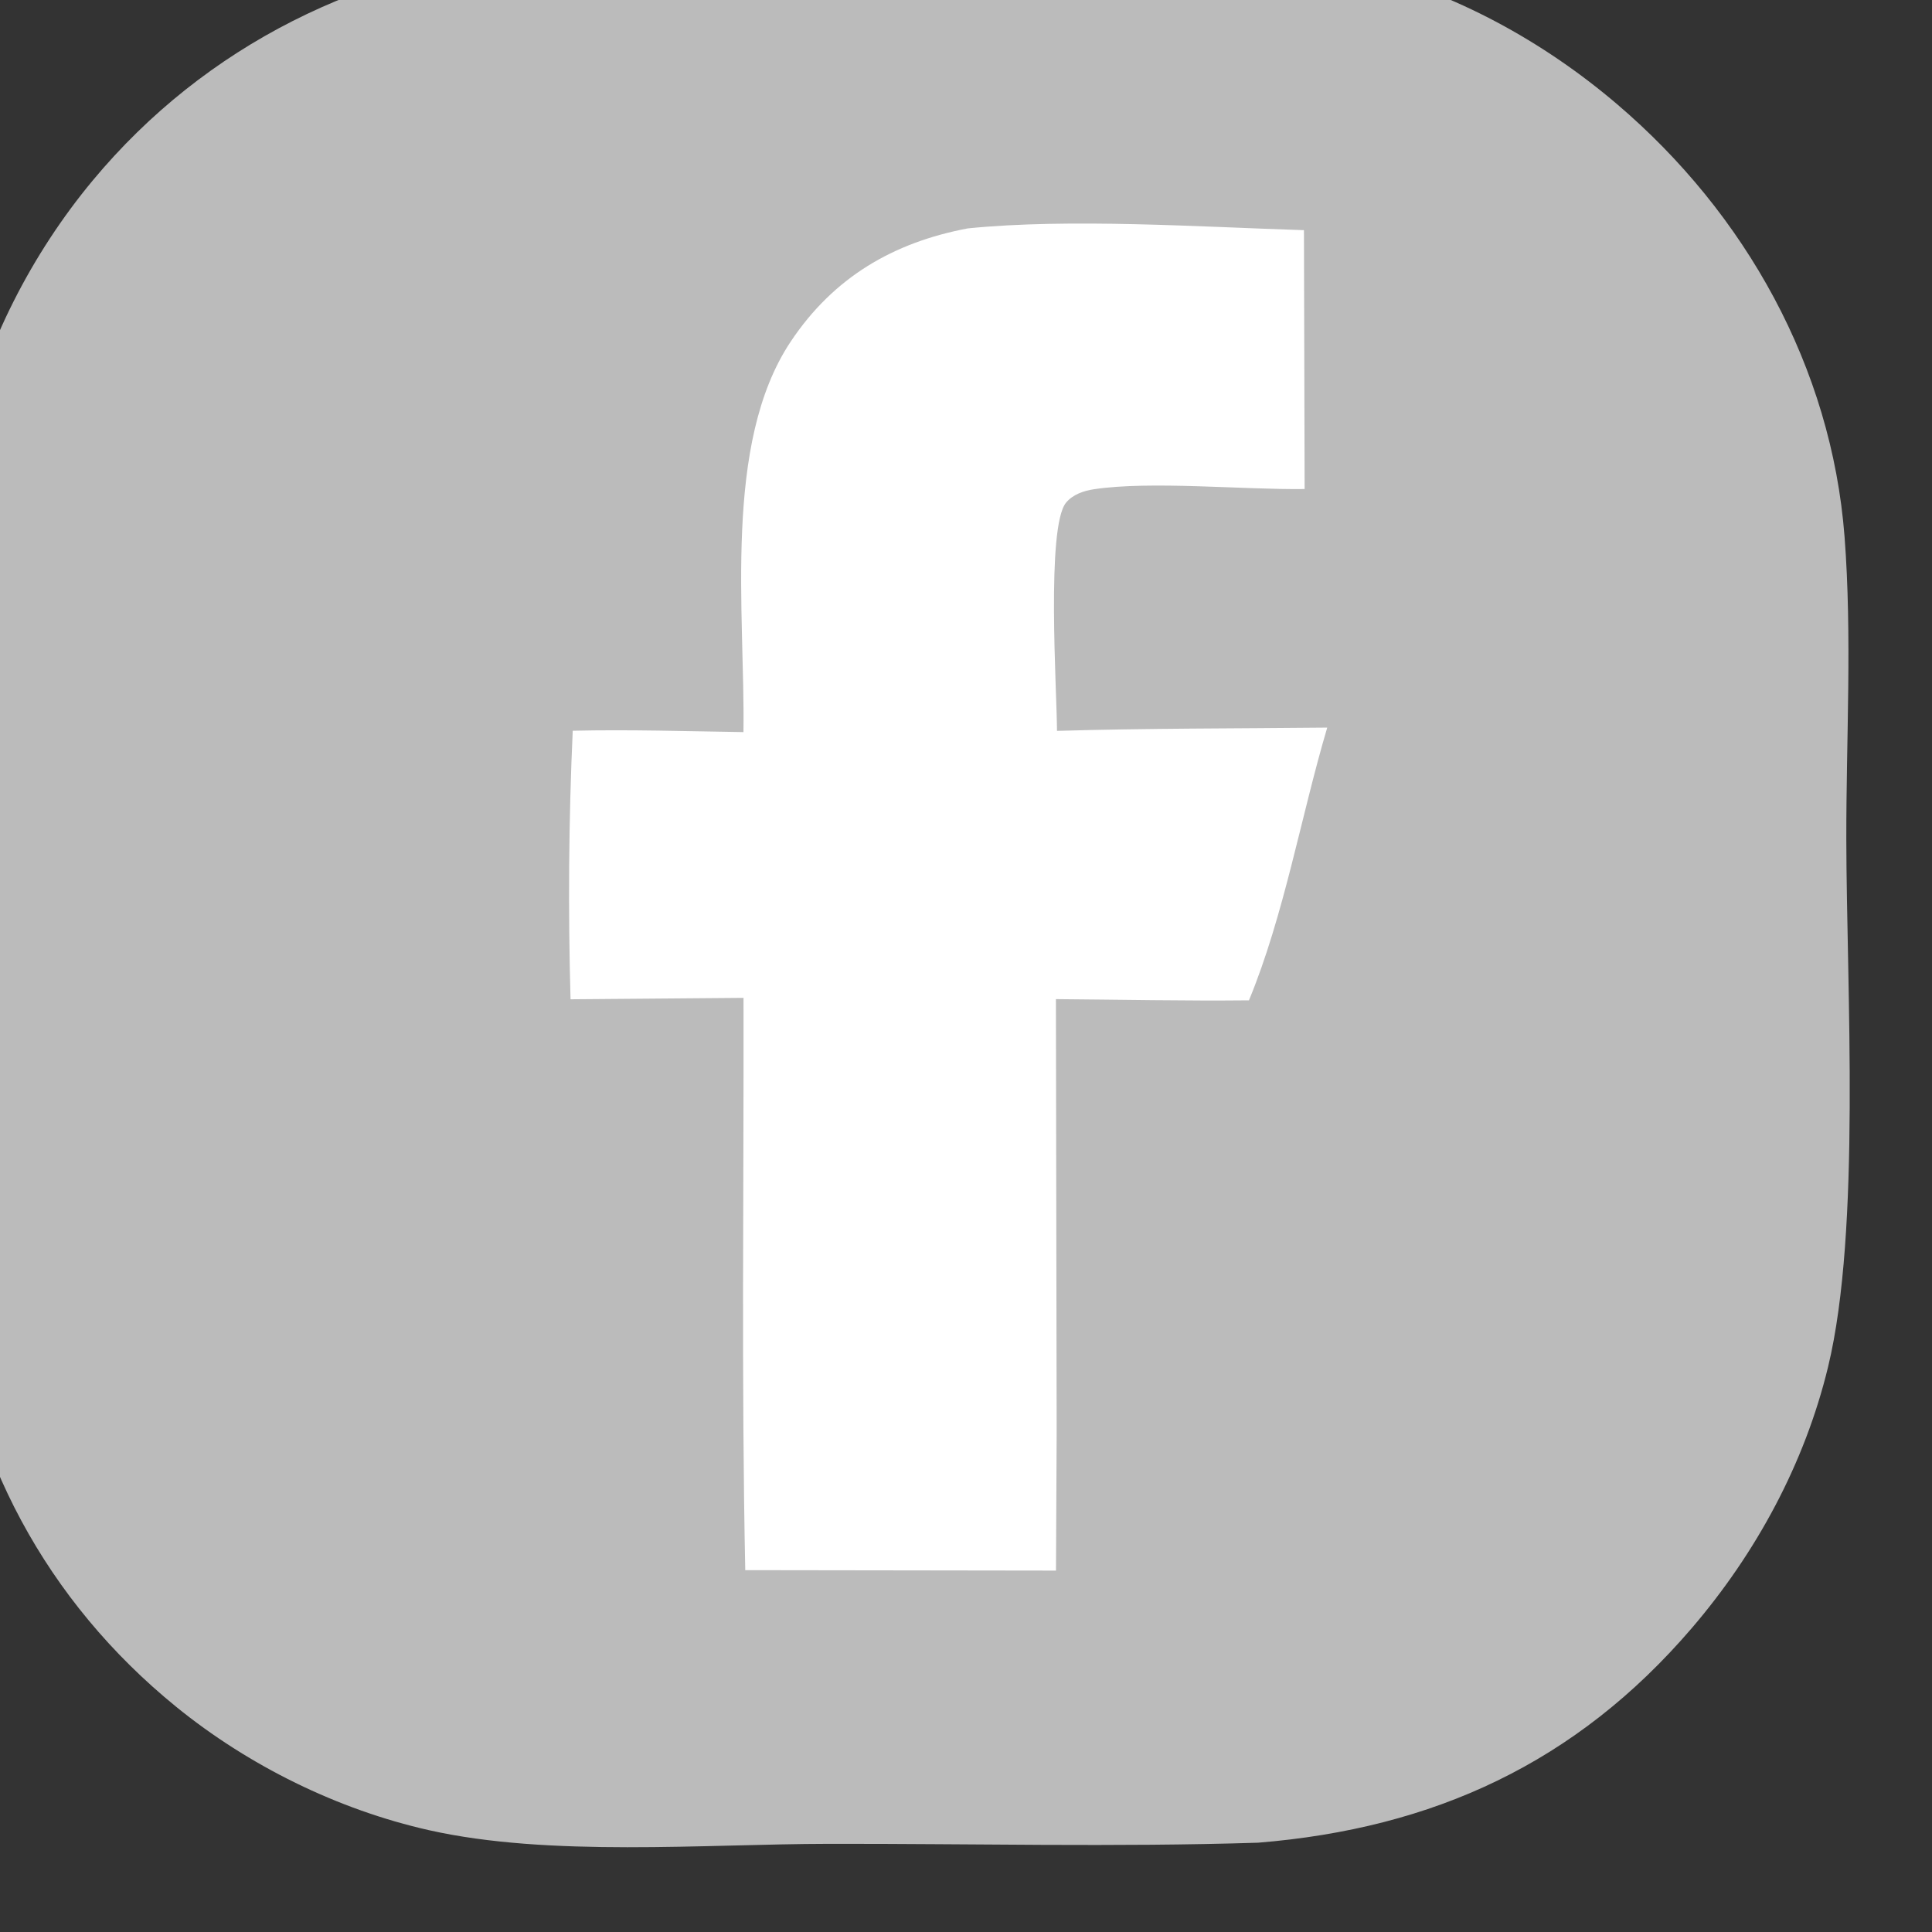 <?xml version="1.0" encoding="UTF-8" standalone="no"?>
<!DOCTYPE svg PUBLIC "-//W3C//DTD SVG 1.1//EN" "http://www.w3.org/Graphics/SVG/1.1/DTD/svg11.dtd">
<svg width="100%" height="100%" viewBox="0 0 30 30" version="1.1" xmlns="http://www.w3.org/2000/svg" xmlns:xlink="http://www.w3.org/1999/xlink" xml:space="preserve" xmlns:serif="http://www.serif.com/" style="fill-rule:evenodd;clip-rule:evenodd;stroke-linejoin:round;stroke-miterlimit:2;">
    <rect x="0" y="0" width="30" height="30" fill="#333333" stroke="none"/>
    <g transform="matrix(0.035,0,0,0.035,-125.579,-125.542)">
        <path d="M3827.28,3565.42C3880.93,3563.24 3935.22,3565.12 3988.95,3565.11C4054.39,3565.11 4127.83,3557.6 4191.52,3573.34C4233.39,3583.69 4272.73,3605.28 4305.45,3633.18C4362.38,3681.72 4400.55,3749.87 4406.32,3825.05C4409.71,3869.13 4407.03,3914.98 4407.1,3959.25C4407.19,4025.07 4413.72,4132.59 4398.99,4193.41C4388.61,4236.27 4367.11,4275.91 4338.49,4309.3C4287.26,4369.07 4223.93,4398.13 4146.14,4404.44C4082.83,4406.44 4019.04,4404.84 3955.68,4404.94C3900.41,4405.03 3831.7,4410.89 3778.31,4398.89C3737.84,4389.79 3698.24,4370.26 3666.09,4344.11C3608.74,4297.47 3573.59,4232.43 3566.4,4158.82C3562.03,4113.94 3565.4,4067.43 3565.29,4022.34C3565.14,3955.72 3557.79,3841.45 3571.97,3780.82C3581.64,3739.5 3601.99,3699.6 3629.09,3667.01C3679.09,3606.86 3749.77,3572.24 3827.28,3565.42Z" style="fill:rgb(187,187,187);fill-rule:nonzero;"/>
    </g>
    <g transform="matrix(0.035,0,0,0.035,-21.276,-125.445)">
        <path d="M1037.26,3685.47C1082.43,3680.91 1140.48,3684.82 1186.39,3686.26L1186.69,3801.11C1159.44,3801.47 1118.29,3797.39 1093.14,3801.21C1088.63,3801.9 1083.9,3803.5 1080.88,3807.11C1071.95,3817.78 1076.8,3891.13 1076.83,3908.4C1116.75,3907.22 1156.79,3907.37 1196.72,3906.95C1185.06,3946.28 1177.57,3990.29 1161.99,4027.95C1133.46,4028.24 1104.88,4027.63 1076.35,4027.41L1076.68,4219.54L1076.38,4280.94L938.524,4280.75C936.785,4196.23 937.926,4111.41 937.752,4026.85L861.007,4027.48C859.915,3987.87 860.173,3947.92 861.982,3908.34C887.196,3907.75 912.505,3908.57 937.722,3908.94C938.494,3856.24 928.388,3781.1 958.702,3735.67C977.687,3707.22 1004.11,3691.73 1037.26,3685.47Z" style="fill:white;fill-rule:nonzero;"/>
    </g>
</svg>
